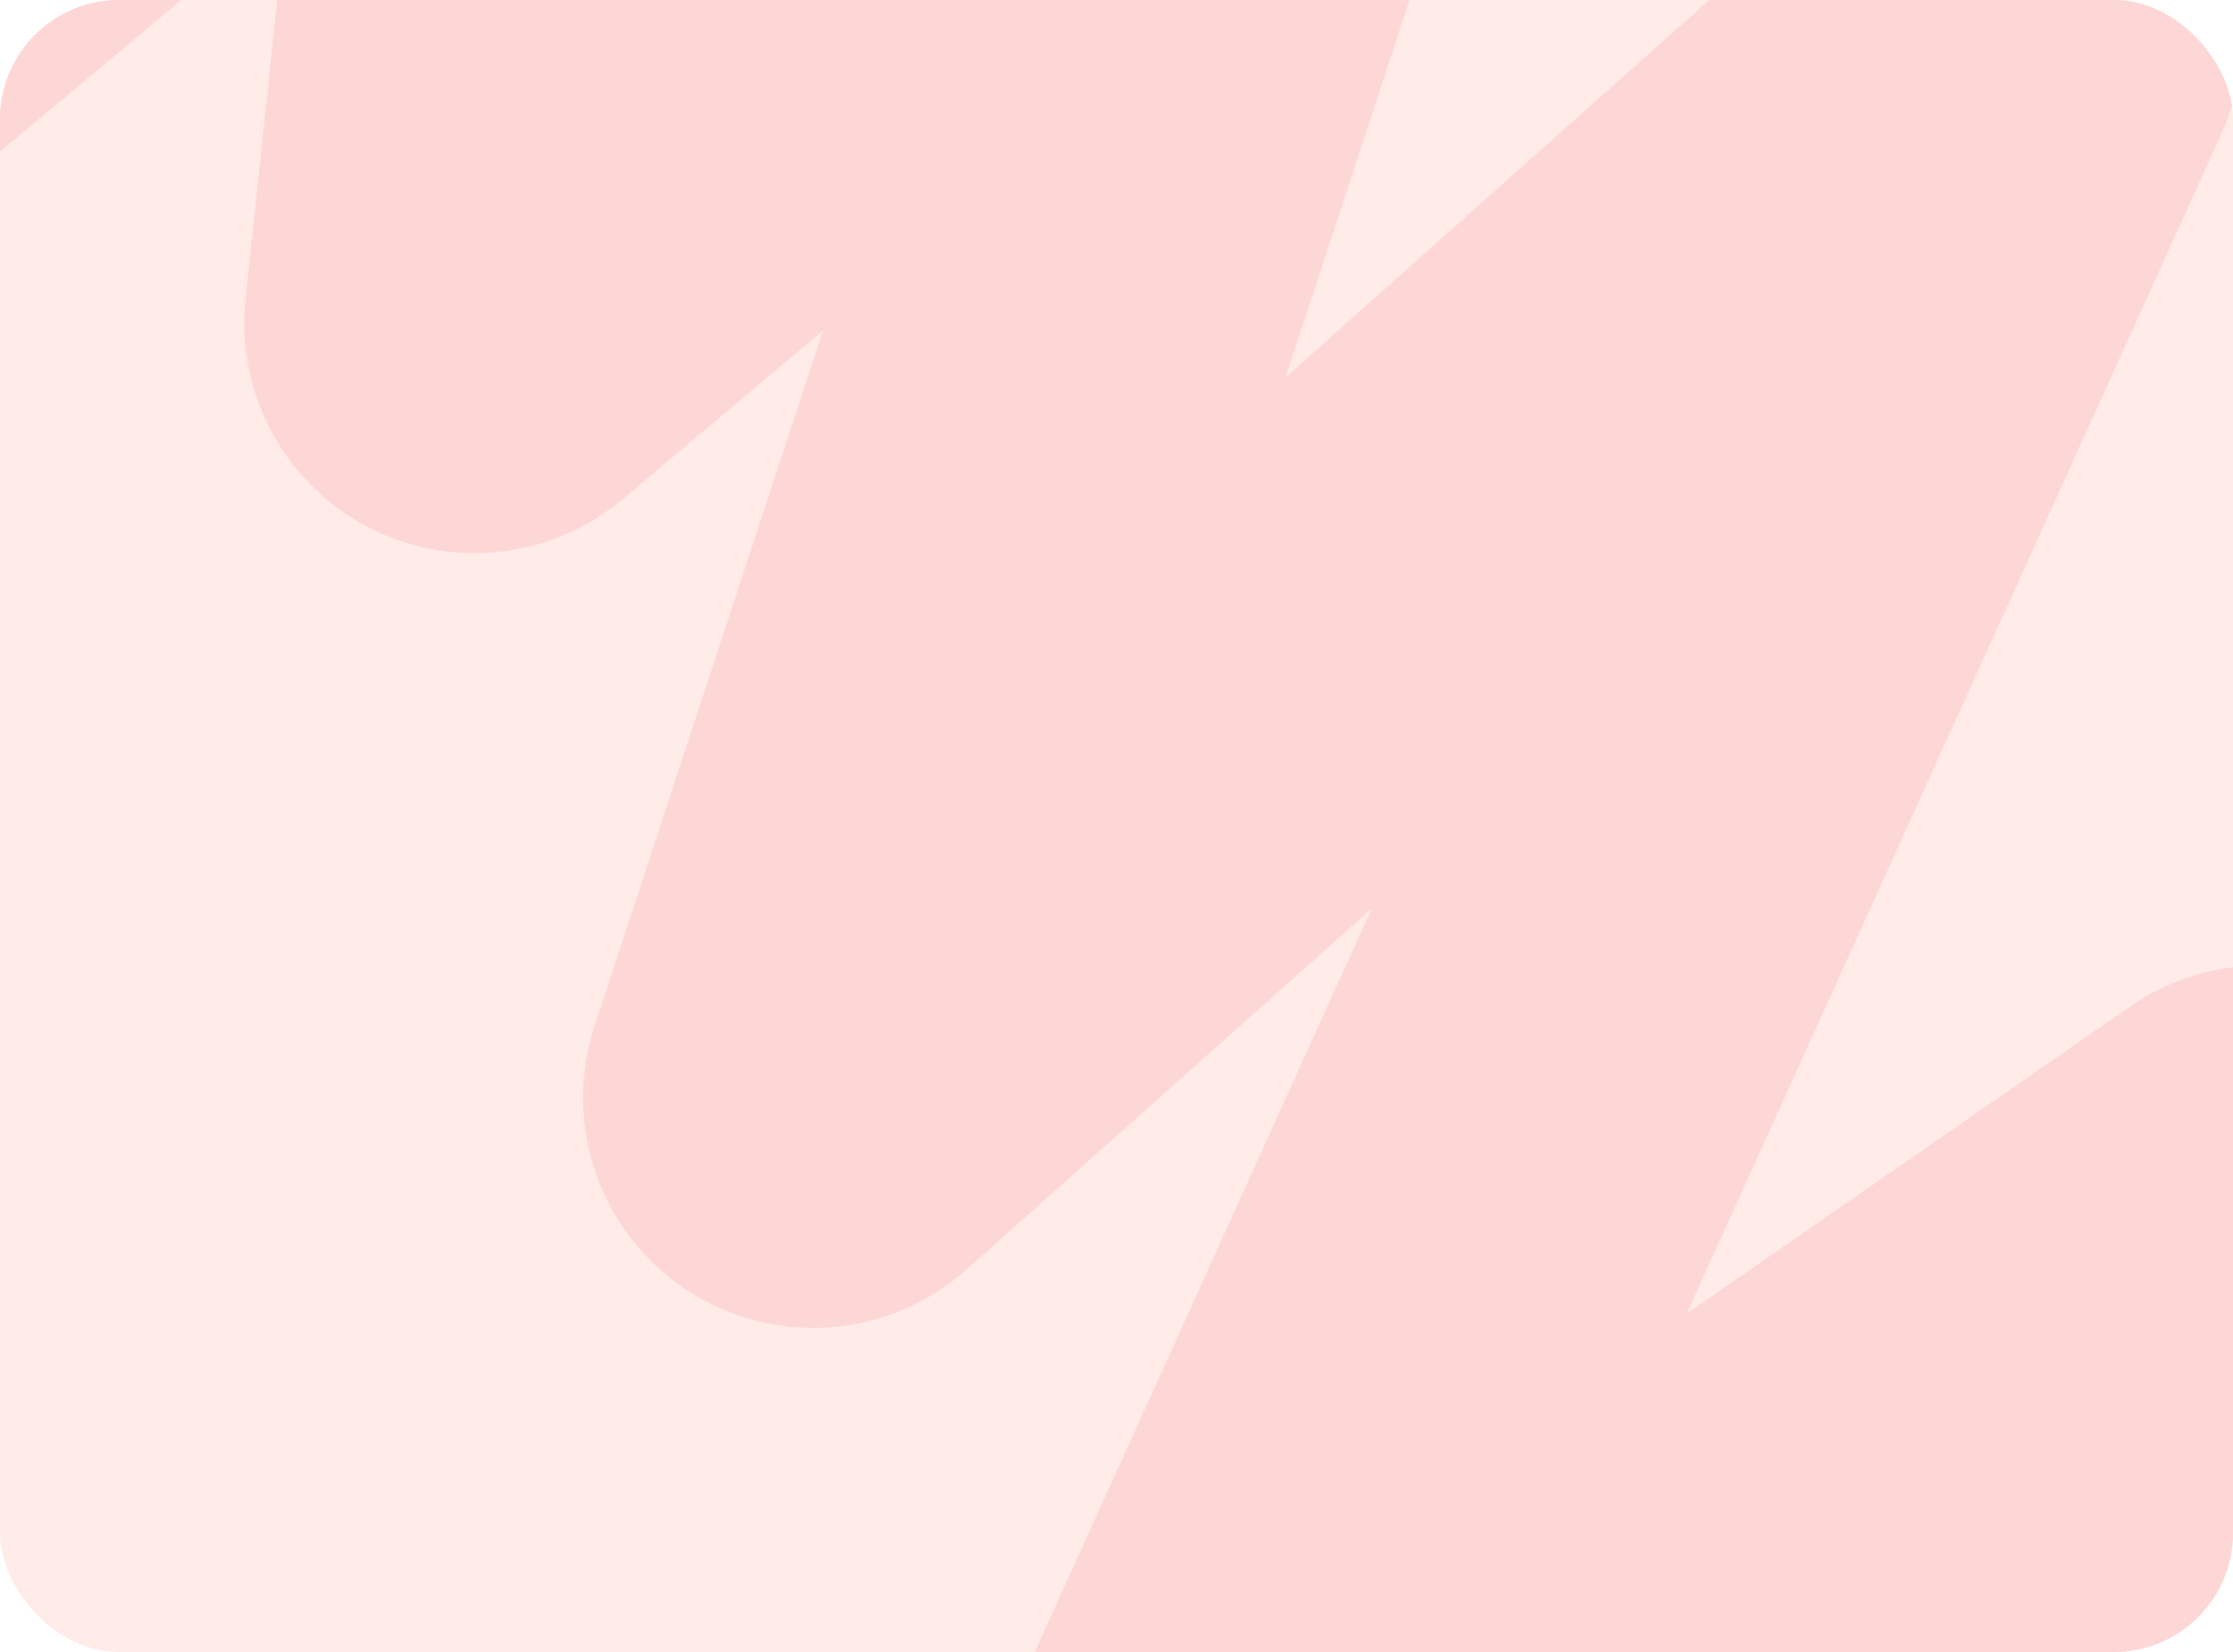 <?xml version="1.0" encoding="UTF-8"?> <svg xmlns="http://www.w3.org/2000/svg" width="300" height="222" fill="none" viewBox="0 0 300 222"><g filter="url(#a)"><g clip-path="url(#b)"><rect width="300" height="222" fill="#FFEBE7" rx="16"></rect><path stroke="#FDD7D6" stroke-linecap="round" stroke-width="61" d="m375.462 347.195 23.276-130.453a.425.425 0 0 0-.683-.406l-193.61 154.579c-.352.281-.842-.108-.647-.515l100.369-209.53c.188-.393-.267-.78-.625-.532L154.55 263.544c-.354.245-.806-.132-.628-.524L270.652 5.402c.189-.417-.327-.796-.669-.492L109.545 147.83c-.324.289-.821-.037-.685-.449l63.704-193.957c.133-.406-.35-.732-.677-.457L64.015 43.726a.424.424 0 0 1-.695-.369L76.686-82.659a.424.424 0 0 0-.695-.37L-39.333 13.524a.424.424 0 0 1-.695-.356l9.347-131.421"></path></g></g><defs><clipPath id="b"><rect width="300" height="222" fill="#fff" rx="16"></rect></clipPath><filter id="a" width="348" height="270" x="-24" y="-24" color-interpolation-filters="sRGB" filterUnits="userSpaceOnUse"><feFlood flood-opacity="0" result="BackgroundImageFix"></feFlood><feGaussianBlur in="BackgroundImageFix" stdDeviation="12"></feGaussianBlur><feComposite in2="SourceAlpha" operator="in" result="effect1_backgroundBlur_223_85"></feComposite><feBlend in="SourceGraphic" in2="effect1_backgroundBlur_223_85" result="shape"></feBlend></filter></defs></svg> 